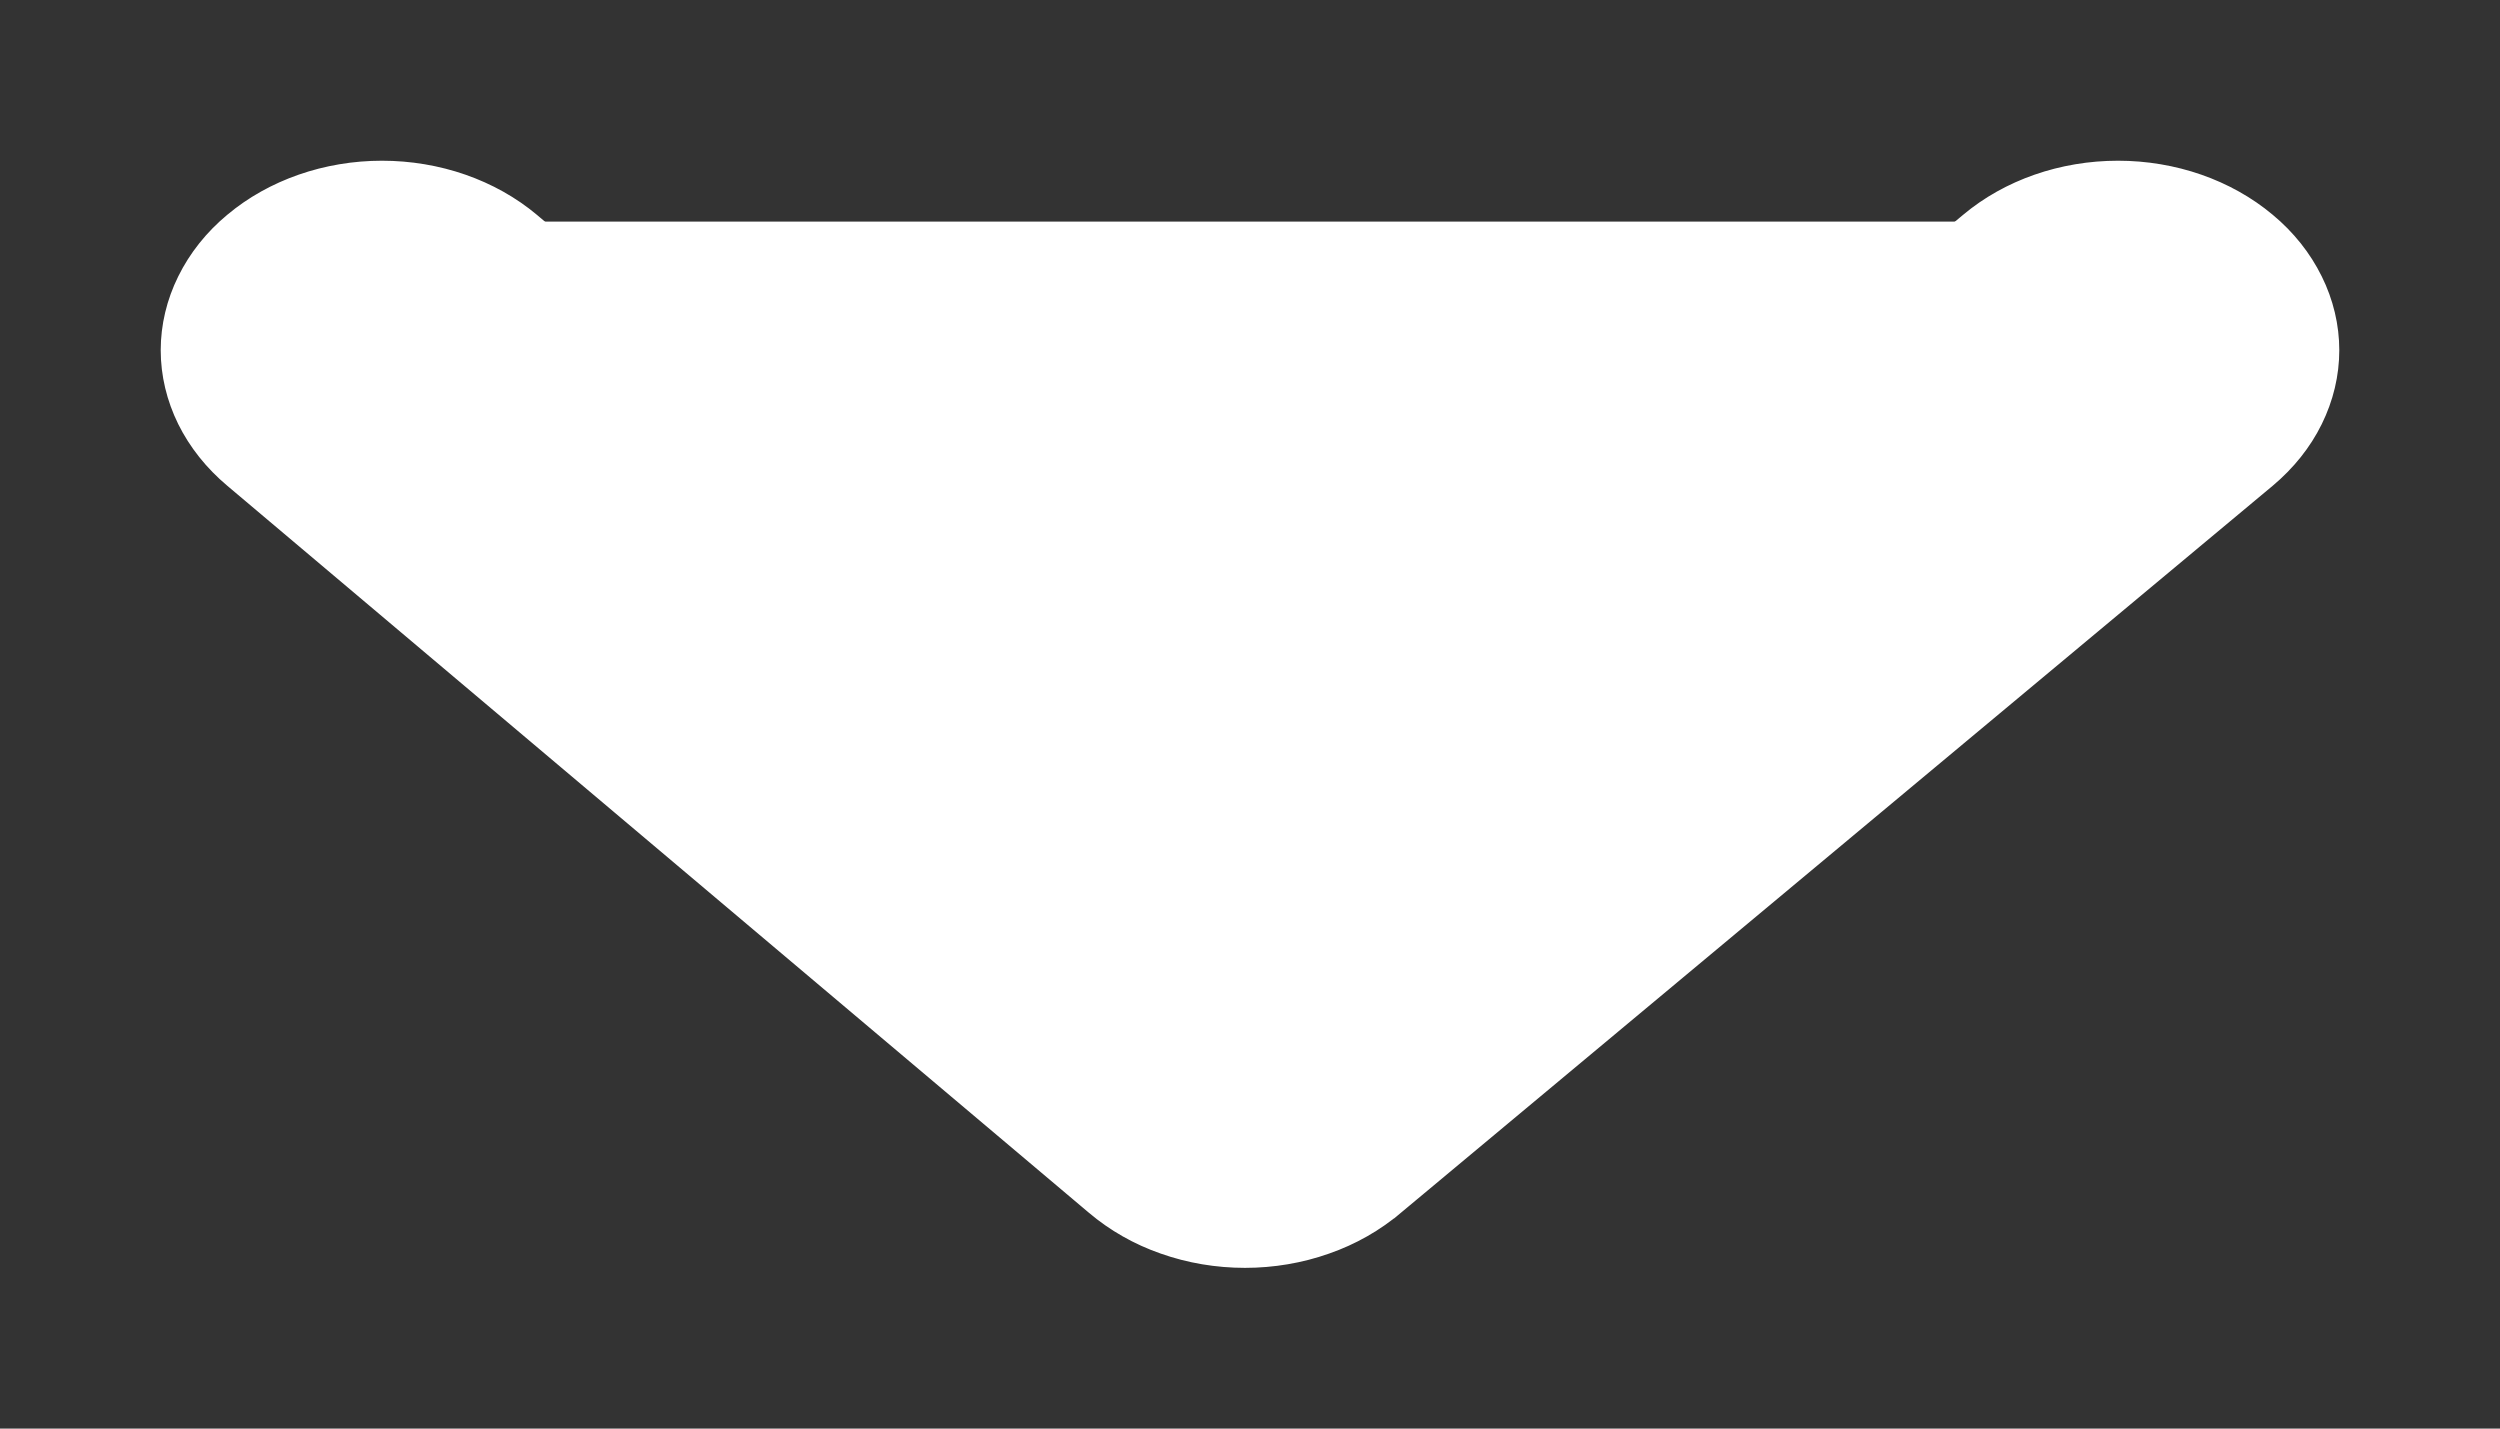 <svg width="14" height="8" viewBox="0 0 14 8" fill="none" xmlns="http://www.w3.org/2000/svg">
<rect x="0" y="0" width="14" height="8" fill="#333333" stroke="none"/>
<path d="M12.695 1.241C12.472 1.054 12.172 0.95 11.861 0.95C11.549 0.95 11.249 1.054 11.026 1.241C11.026 1.241 11.026 1.241 11.026 1.241L6.972 4.614L2.974 1.241L2.974 1.241C2.751 1.054 2.451 0.95 2.139 0.95C1.828 0.95 1.528 1.054 1.305 1.241M12.695 1.241L12.663 1.279L12.695 1.241C12.695 1.241 12.695 1.241 12.695 1.241ZM12.695 1.241C12.807 1.334 12.896 1.446 12.957 1.57C13.018 1.693 13.05 1.827 13.05 1.961C13.05 2.096 13.018 2.229 12.957 2.353C12.896 2.477 12.807 2.588 12.695 2.682L12.695 2.682L7.812 6.754L7.78 6.716L7.812 6.754L7.812 6.754C7.701 6.848 7.57 6.923 7.426 6.973C7.282 7.024 7.127 7.05 6.972 7.05C6.816 7.05 6.661 7.024 6.517 6.973C6.373 6.923 6.242 6.848 6.131 6.754C6.131 6.754 6.131 6.754 6.131 6.754L1.305 2.682C1.305 2.682 1.305 2.682 1.305 2.682C1.193 2.588 1.104 2.476 1.043 2.353C0.982 2.229 0.95 2.096 0.95 1.961C0.95 1.827 0.982 1.693 1.043 1.57C1.104 1.446 1.193 1.334 1.305 1.241M1.305 1.241C1.305 1.241 1.305 1.241 1.305 1.241L1.337 1.279L1.305 1.241C1.305 1.241 1.305 1.241 1.305 1.241Z" fill="white" stroke="white" stroke-width="0.1"/>
</svg>
